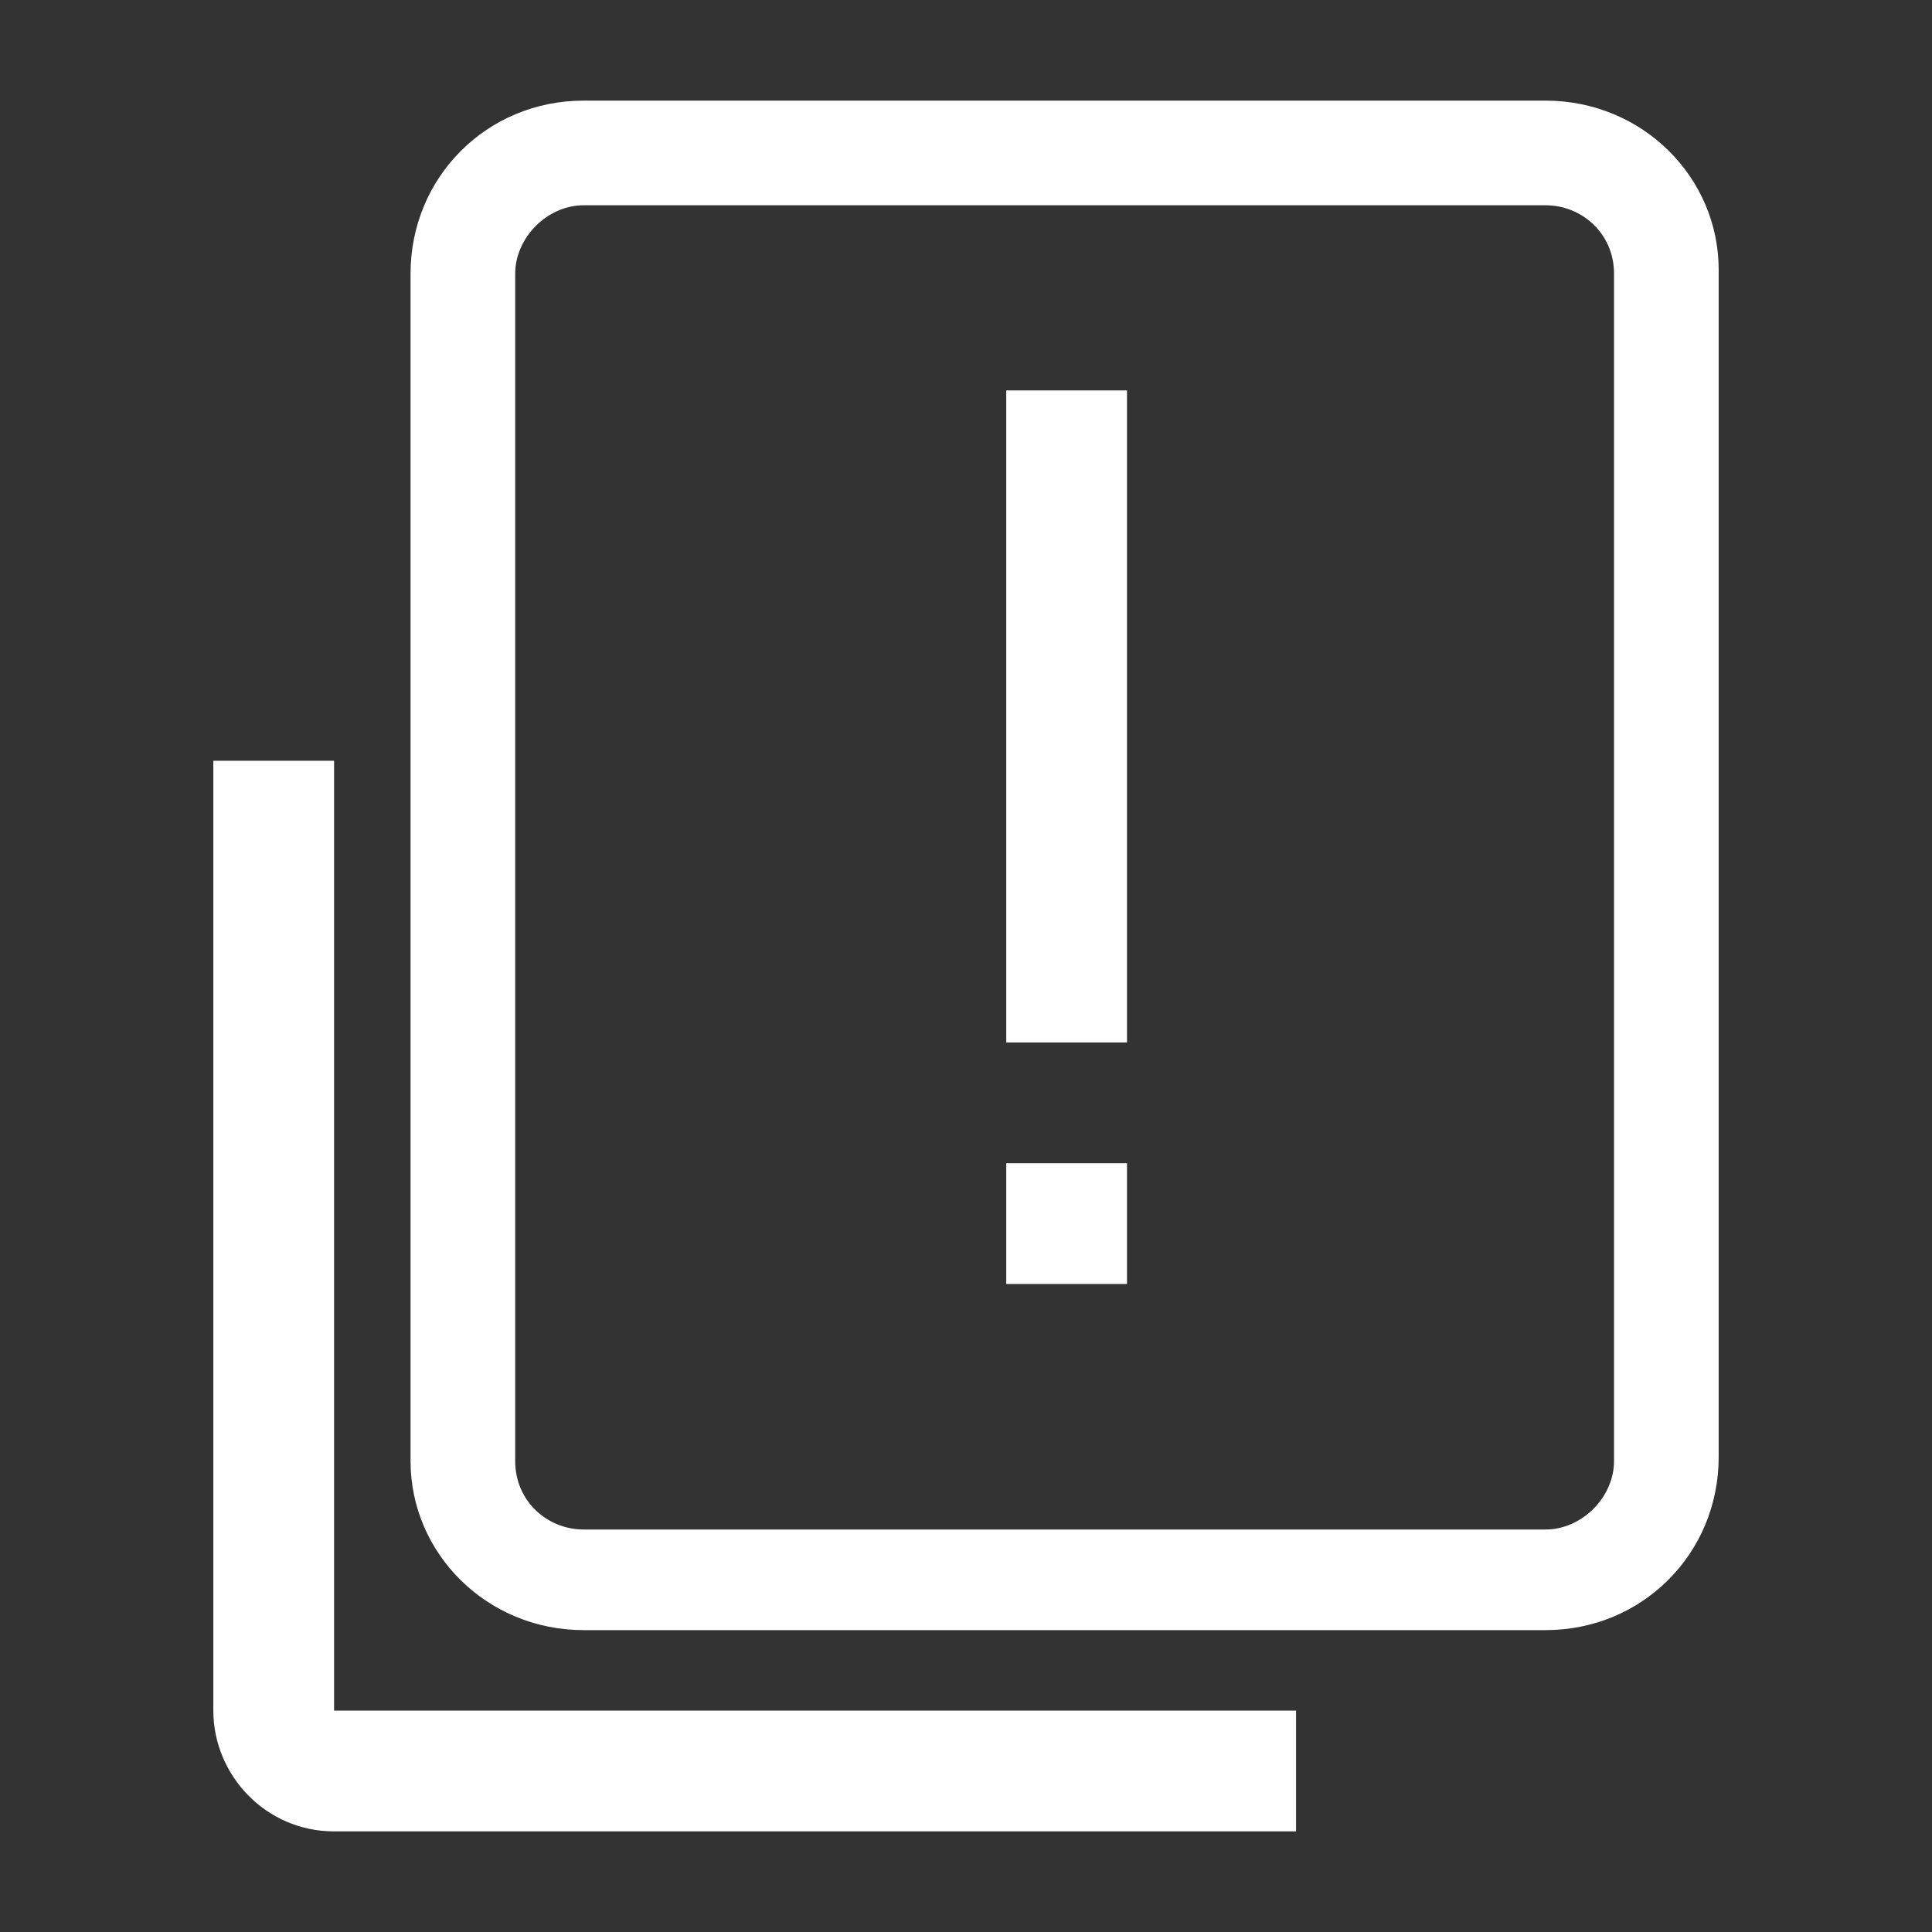 <?xml version="1.0" standalone="no"?><!DOCTYPE svg PUBLIC "-//W3C//DTD SVG 1.1//EN" "http://www.w3.org/Graphics/SVG/1.1/DTD/svg11.dtd"><svg t="1712718265791" class="icon" viewBox="0 0 1024 1024" version="1.1" xmlns="http://www.w3.org/2000/svg" p-id="32116" xmlns:xlink="http://www.w3.org/1999/xlink" width="100" height="100"><rect x="0" y="0" width="1024" height="1024" fill="#333333" stroke="none"/><path d="M177.067 403.2h-64v503.467c0 34.133 27.733 64 64 64h509.867v-64H177.067V403.2z" fill="#ffffff" p-id="32117"></path><path d="M819.2 53.333H309.333c-51.2 0-91.733 40.533-91.733 91.733v629.333c0 49.067 40.533 89.6 91.733 89.6h509.867c51.2 0 91.733-40.533 91.733-91.733V142.933c0-49.067-40.533-89.6-91.733-89.6z m36.267 721.067c0 19.2-17.067 36.267-36.267 36.267H309.333c-19.2 0-36.267-14.933-36.267-36.267V145.067c0-19.2 17.067-36.267 36.267-36.267h509.867c19.2 0 36.267 14.933 36.267 36.267v629.333z" fill="#ffffff" p-id="32118"></path><path d="M533.333 616.533h64v64h-64zM533.333 206.933h64v345.6h-64z" fill="#ffffff" p-id="32119"></path></svg>